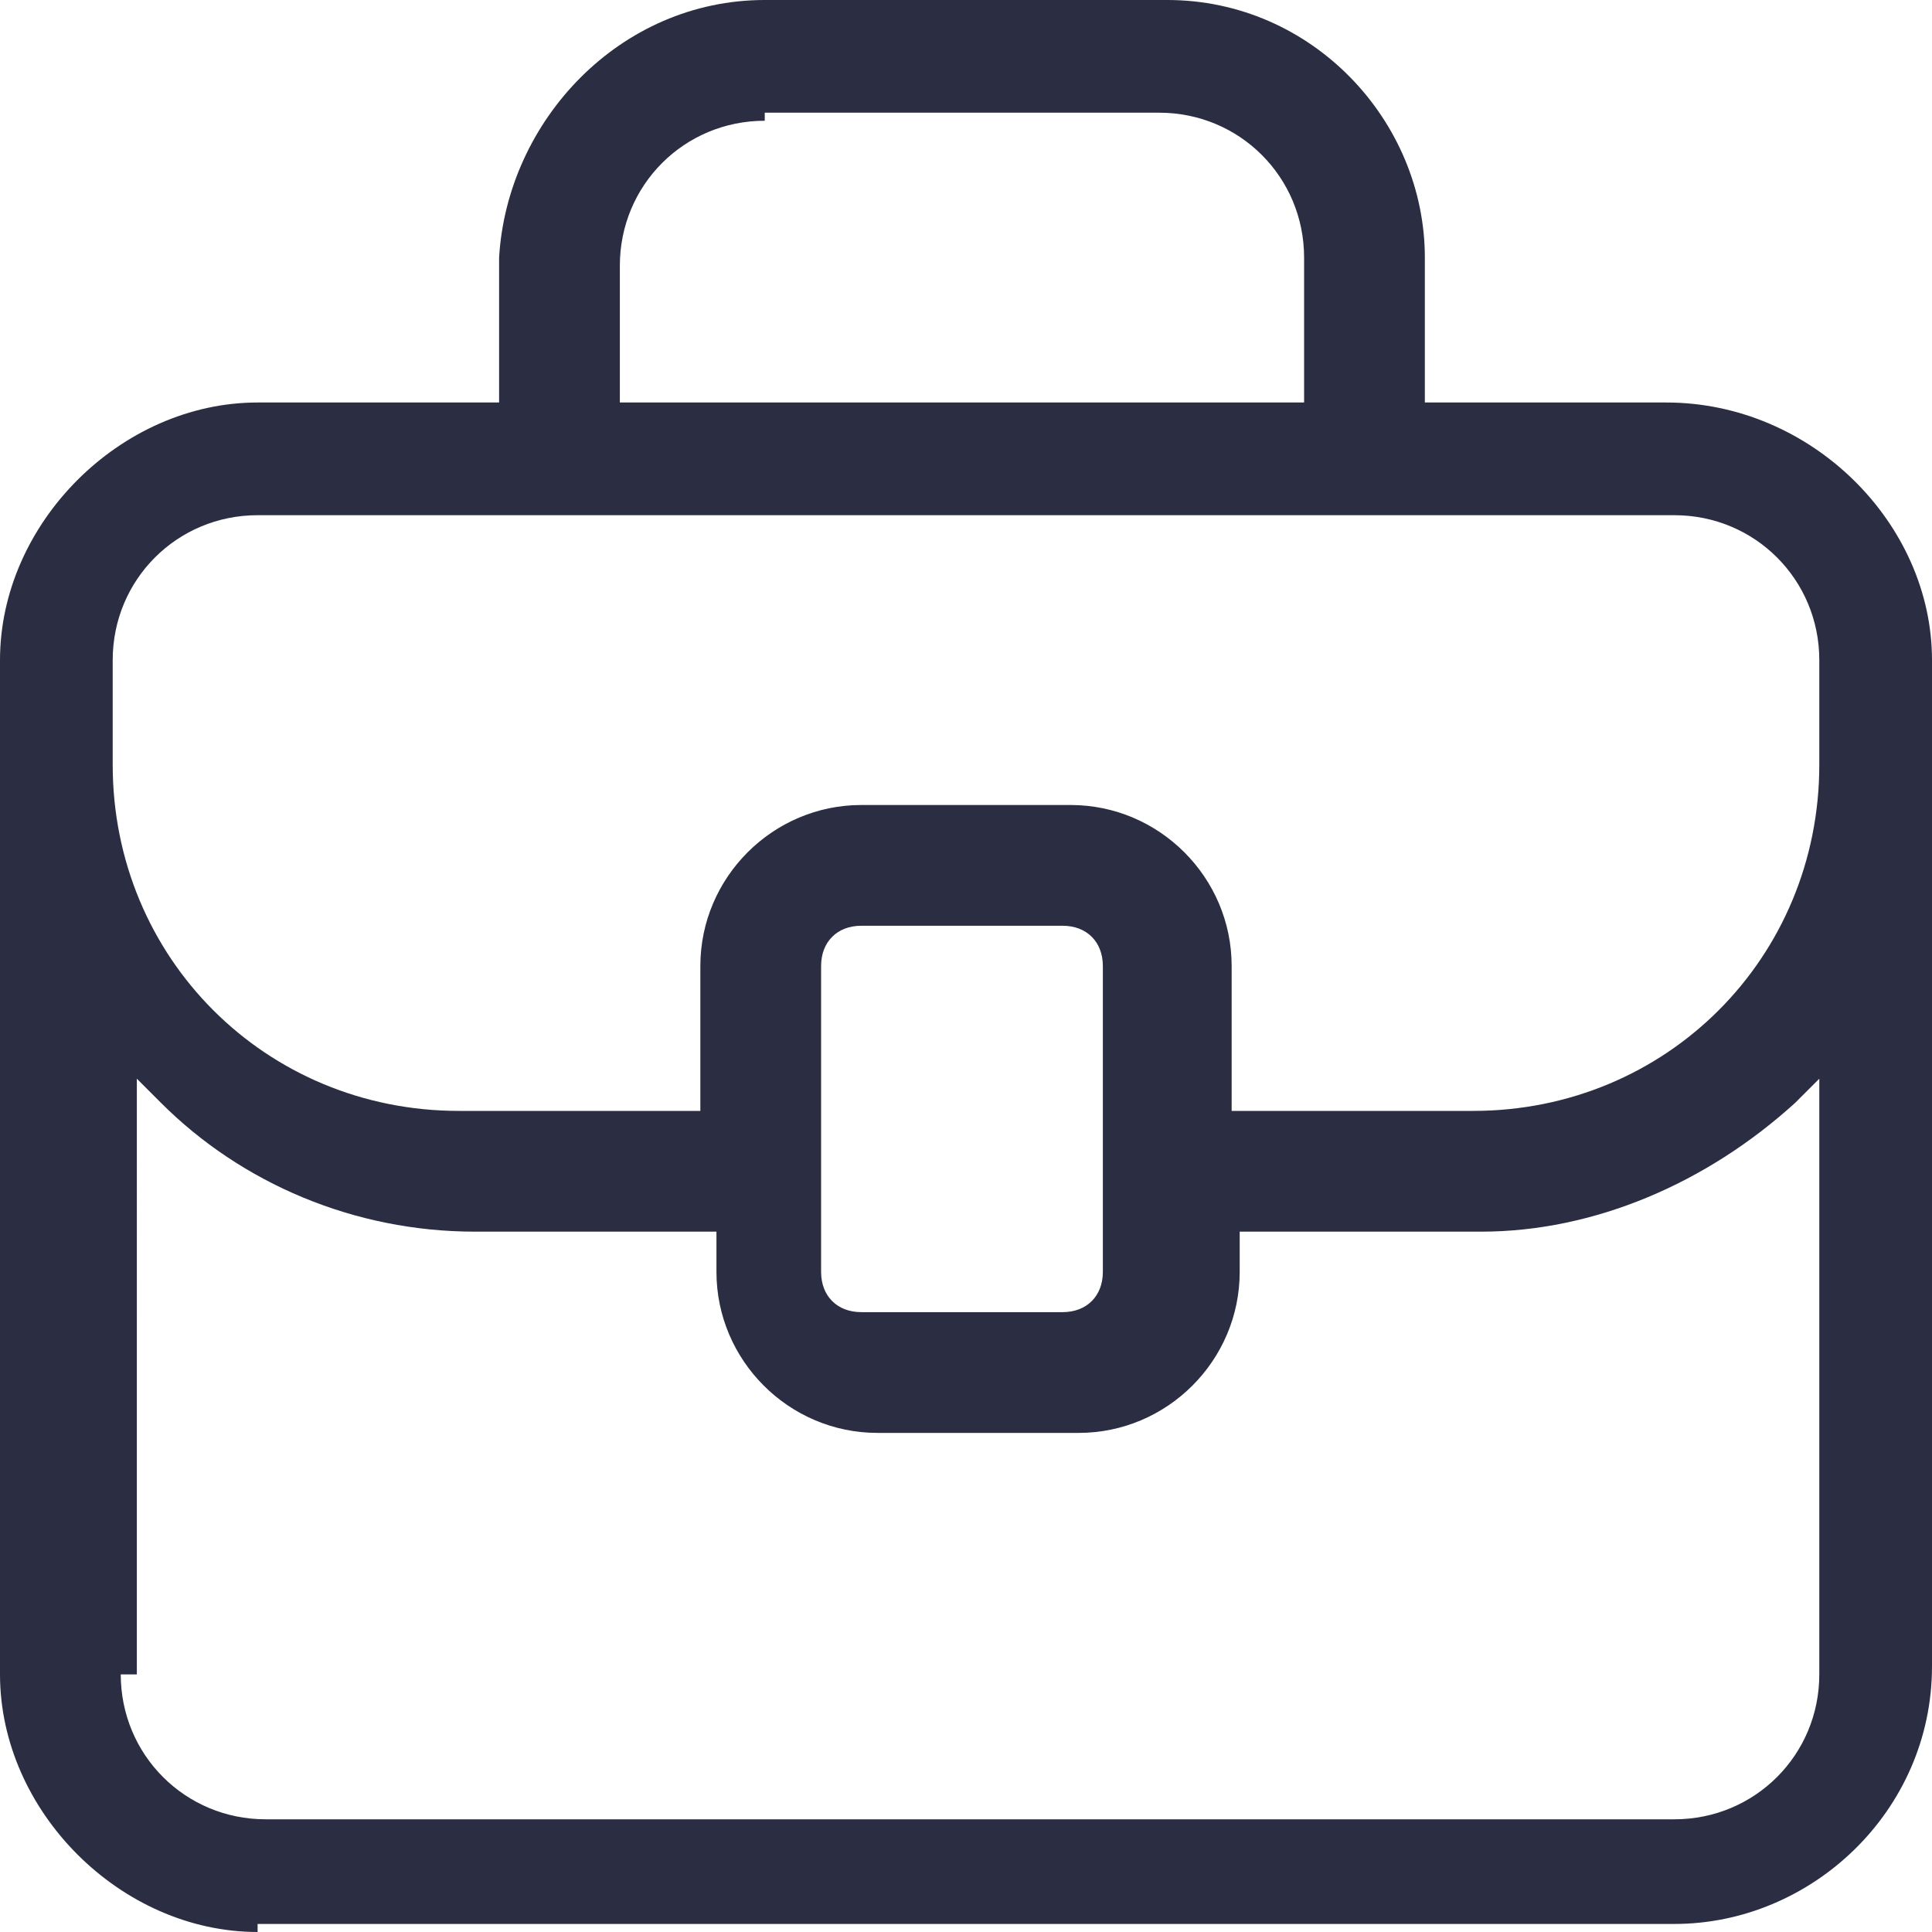 <svg xmlns="http://www.w3.org/2000/svg" xmlns:xlink="http://www.w3.org/1999/xlink" id="Layer_1" x="0px" y="0px" viewBox="0 0 24 24" style="enable-background:new 0 0 24 24;" xml:space="preserve"><style type="text/css">	.st0{fill-rule:evenodd;clip-rule:evenodd;}	.st1{fill:#364AC4;}	.st2{fill-rule:evenodd;clip-rule:evenodd;fill:#364AC4;}	.st3{display:none;}	.st4{fill-rule:evenodd;clip-rule:evenodd;fill:#2B2D42;}	.st5{fill:#2B2D42;}</style><path class="st5" d="M3.2,24C1.5,24,0,22.5,0,20.8V8.2C0,6.5,1.5,5,3.2,5h3V3.2C6.3,1.5,7.7,0,9.5,0h5c1.8,0,3.2,1.5,3.2,3.2V5h3 C22.5,5,24,6.5,24,8.2v12.5c0,1.8-1.5,3.2-3.2,3.2H3.2z M1.5,20.8c0,1,0.8,1.8,1.8,1.8h17.5c1,0,1.8-0.8,1.8-1.8v-7.4l-0.3,0.3 c-1.1,1-2.5,1.6-3.9,1.6h-3v0.5c0,1.1-0.9,2-2,2h-2.5c-1.1,0-2-0.9-2-2v-0.5h-3c-1.5,0-2.9-0.6-3.9-1.6l-0.3-0.3V20.8z M10.7,11.5 c-0.3,0-0.5,0.2-0.5,0.5v3.8c0,0.3,0.2,0.5,0.5,0.5h2.5c0.3,0,0.5-0.2,0.5-0.5V12c0-0.3-0.2-0.5-0.5-0.5H10.7z M13.3,10 c1.1,0,2,0.9,2,2v1.8h3c2.4,0,4.3-1.9,4.3-4.3V8.2c0-1-0.8-1.8-1.8-1.8H3.2c-1,0-1.8,0.8-1.8,1.8v1.3c0,2.4,1.9,4.3,4.3,4.3h3V12 c0-1.1,0.9-2,2-2H13.3z M9.5,1.5c-1,0-1.8,0.8-1.8,1.8V5h8.5V3.2c0-1-0.8-1.8-1.8-1.8H9.5z"></path></svg>